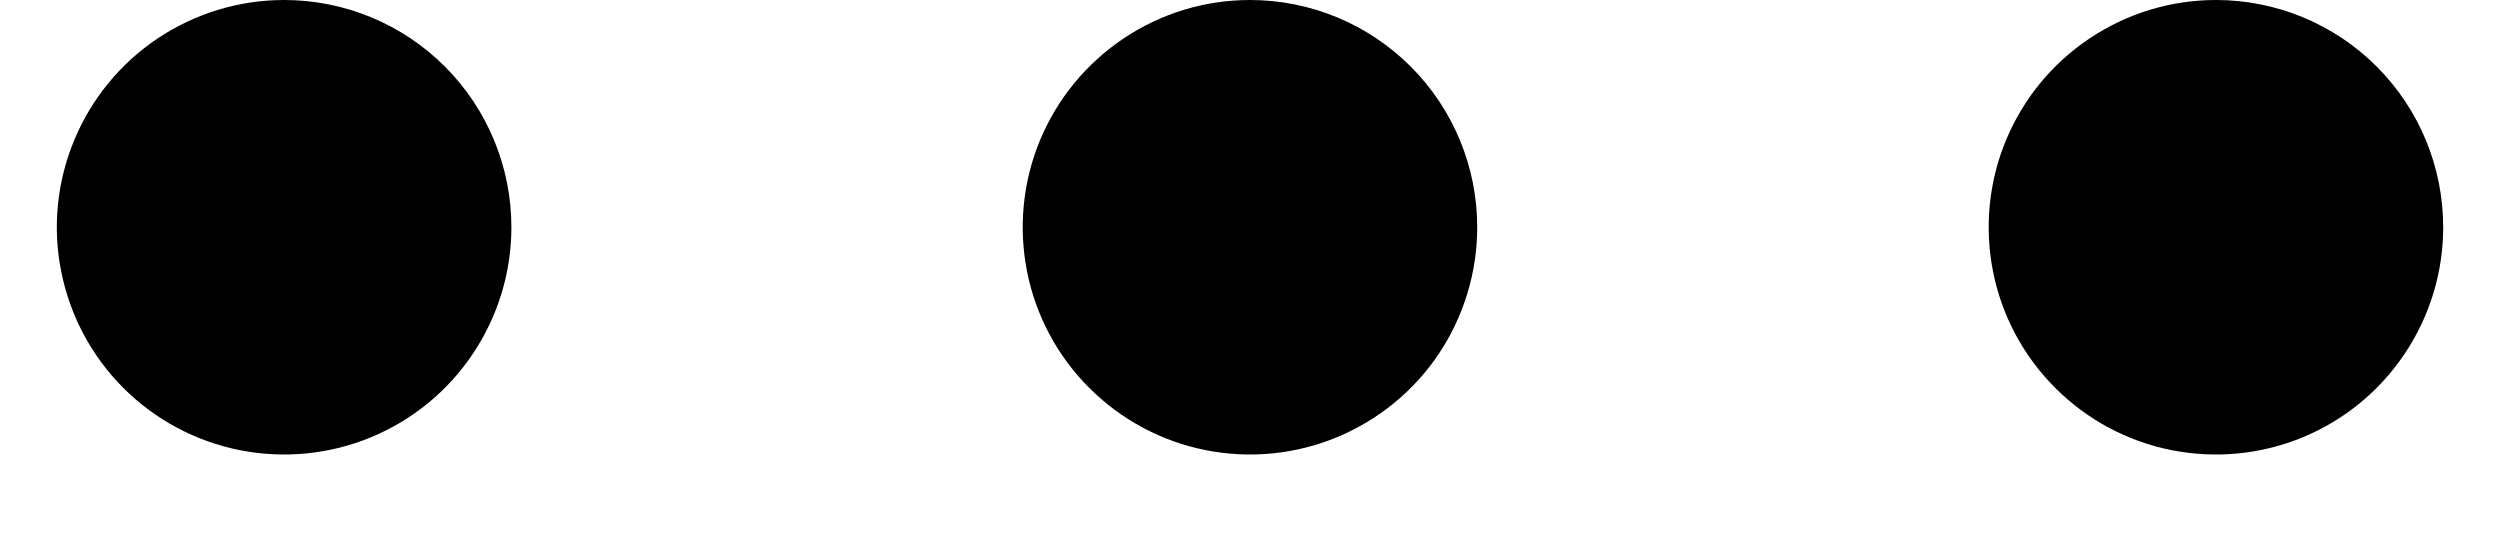 <svg width="18" height="4" viewBox="0 0 18 4" fill="none" xmlns="http://www.w3.org/2000/svg">
<g clip-path="url(#clip0_3247_76)">
<path d="M10.636 1.636C10.636 1.96 10.54 2.276 10.361 2.545C10.181 2.815 9.925 3.024 9.626 3.148C9.327 3.272 8.998 3.304 8.681 3.241C8.363 3.178 8.072 3.022 7.843 2.793C7.614 2.565 7.458 2.273 7.395 1.956C7.332 1.638 7.364 1.309 7.488 1.01C7.612 0.711 7.822 0.456 8.091 0.276C8.36 0.096 8.676 0 9 0C9.434 0 9.85 0.172 10.157 0.479C10.464 0.786 10.636 1.202 10.636 1.636ZM2.046 0C1.722 0 1.406 0.096 1.136 0.276C0.867 0.456 0.658 0.711 0.534 1.01C0.41 1.309 0.377 1.638 0.441 1.956C0.504 2.273 0.66 2.565 0.888 2.793C1.117 3.022 1.409 3.178 1.726 3.241C2.044 3.304 2.373 3.272 2.672 3.148C2.971 3.024 3.226 2.815 3.406 2.545C3.586 2.276 3.682 1.96 3.682 1.636C3.682 1.202 3.51 0.786 3.203 0.479C2.896 0.172 2.48 0 2.046 0ZM15.955 0C15.631 0 15.315 0.096 15.046 0.276C14.776 0.456 14.567 0.711 14.443 1.01C14.319 1.309 14.287 1.638 14.35 1.956C14.413 2.273 14.569 2.565 14.798 2.793C15.026 3.022 15.318 3.178 15.635 3.241C15.953 3.304 16.282 3.272 16.581 3.148C16.88 3.024 17.135 2.815 17.315 2.545C17.495 2.276 17.591 1.96 17.591 1.636C17.591 1.202 17.419 0.786 17.112 0.479C16.805 0.172 16.389 0 15.955 0Z" fill="black"/>
</g>
<defs>
<clipPath id="clip0_3247_76">
<rect width="18" height="3.273" fill="white"/>
</clipPath>
</defs>
</svg>
